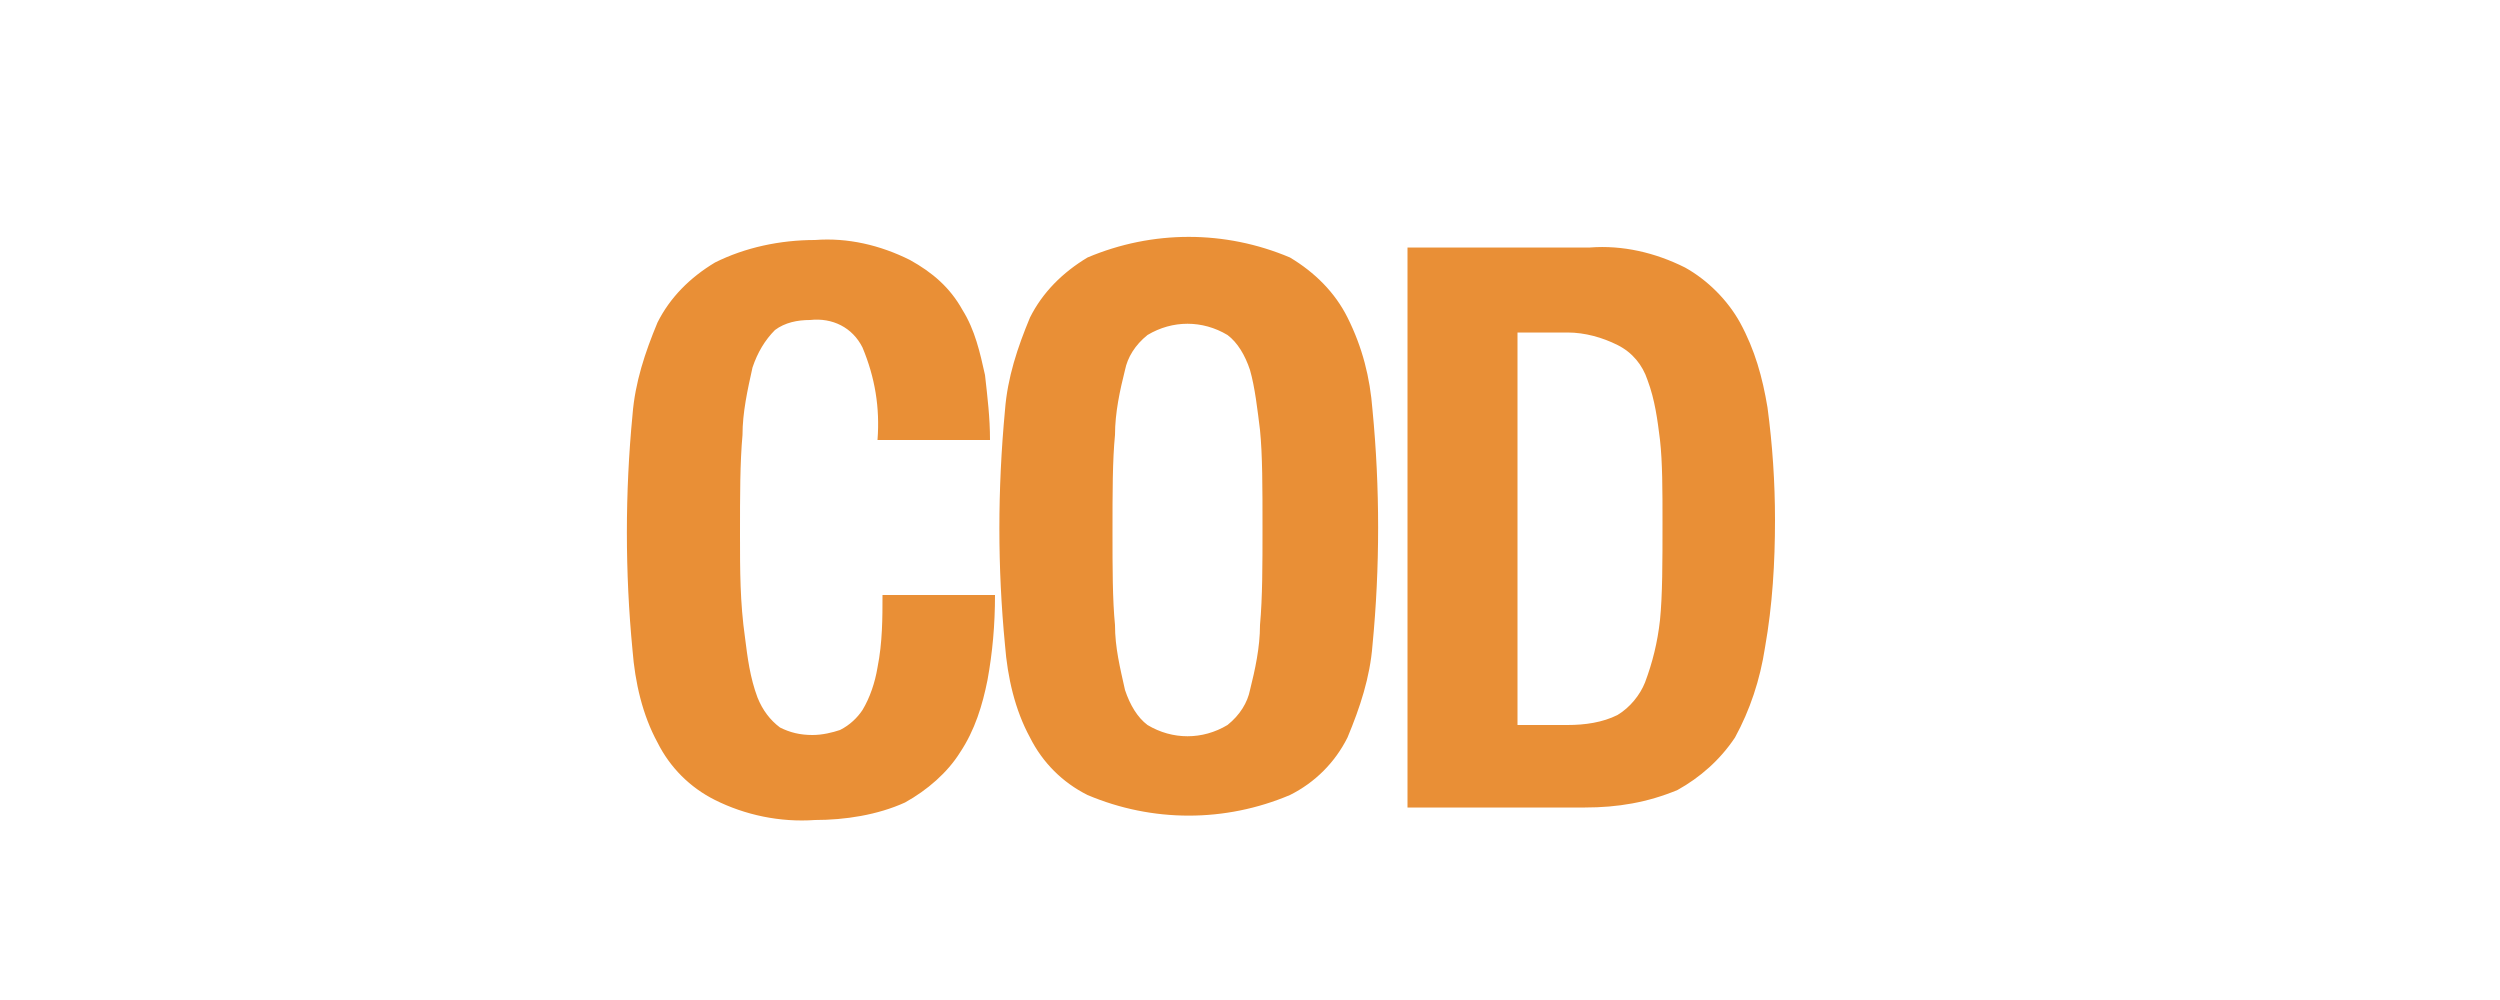 <?xml version="1.0" encoding="utf-8"?>
<!-- Generator: Adobe Illustrator 22.0.0, SVG Export Plug-In . SVG Version: 6.00 Build 0)  -->
<svg version="1.1" id="图层_1" xmlns="http://www.w3.org/2000/svg" xmlns:xlink="http://www.w3.org/1999/xlink" x="0px" y="0px"
	 viewBox="0 0 100 40" style="enable-background:new 0 0 100 40;" xml:space="preserve">
<style type="text/css">
	.st0{fill:#E98F36;}
</style>
<path class="st0" d="M34.5,13.9c-0.4-0.8-1.2-1.2-2.1-1.1c-0.5,0-1,0.1-1.4,0.4c-0.4,0.4-0.7,0.9-0.9,1.5c-0.2,0.9-0.4,1.8-0.4,2.7
	c-0.1,1.1-0.1,2.4-0.1,4c0,1.4,0,2.7,0.2,4.1c0.1,0.8,0.2,1.6,0.5,2.4c0.2,0.5,0.5,0.9,0.9,1.2c0.4,0.2,0.8,0.3,1.3,0.3
	c0.4,0,0.8-0.1,1.1-0.2c0.4-0.2,0.7-0.5,0.9-0.8c0.3-0.5,0.5-1.1,0.6-1.7c0.2-1,0.2-2,0.2-2.9h4.5c0,1.2-0.1,2.3-0.3,3.4
	c-0.2,1-0.5,2-1.1,2.9c-0.5,0.8-1.3,1.5-2.2,2c-1.1,0.5-2.4,0.7-3.6,0.7c-1.4,0.1-2.8-0.2-4-0.8c-1-0.5-1.8-1.3-2.3-2.3
	c-0.6-1.1-0.9-2.4-1-3.7c-0.3-3.1-0.3-6.3,0-9.4c0.1-1.3,0.5-2.5,1-3.7c0.5-1,1.3-1.8,2.3-2.4c1.2-0.6,2.6-0.9,4-0.9
	c1.3-0.1,2.6,0.2,3.8,0.8c0.9,0.5,1.6,1.1,2.1,2c0.5,0.8,0.7,1.7,0.9,2.6c0.1,0.9,0.2,1.7,0.2,2.6h-4.5C35.2,16.3,35,15.1,34.5,13.9
	z M40.2,16.4c0.1-1.3,0.5-2.5,1-3.7c0.5-1,1.3-1.8,2.3-2.4c2.6-1.1,5.5-1.1,8.1,0c1,0.6,1.8,1.4,2.3,2.4c0.6,1.2,0.9,2.4,1,3.7
	c0.3,3.1,0.3,6.3,0,9.4c-0.1,1.3-0.5,2.5-1,3.7c-0.5,1-1.3,1.8-2.3,2.3c-2.6,1.1-5.5,1.1-8.1,0c-1-0.5-1.8-1.3-2.3-2.3
	c-0.6-1.1-0.9-2.4-1-3.7C39.9,22.7,39.9,19.6,40.2,16.4z M44.6,25c0,0.9,0.2,1.7,0.4,2.6c0.2,0.6,0.5,1.1,0.9,1.4
	c1,0.6,2.2,0.6,3.2,0c0.5-0.4,0.8-0.9,0.9-1.4c0.2-0.8,0.4-1.7,0.4-2.6c0.1-1.1,0.1-2.4,0.1-3.9c0-1.6,0-2.9-0.1-3.9
	c-0.1-0.8-0.2-1.7-0.4-2.4c-0.2-0.6-0.5-1.1-0.9-1.4c-1-0.6-2.2-0.6-3.2,0c-0.5,0.4-0.8,0.9-0.9,1.4c-0.2,0.8-0.4,1.7-0.4,2.6
	c-0.1,1-0.1,2.3-0.1,3.9C44.5,22.7,44.5,24,44.6,25z M63.6,9.9c1.3-0.1,2.6,0.2,3.8,0.8c0.9,0.5,1.7,1.3,2.2,2.2
	c0.6,1.1,0.9,2.2,1.1,3.4c0.2,1.5,0.3,3,0.3,4.5c0,1.7-0.1,3.4-0.4,5.1c-0.2,1.3-0.6,2.5-1.2,3.6c-0.6,0.9-1.4,1.6-2.3,2.1
	c-1.2,0.5-2.4,0.7-3.7,0.7h-7.1V9.9C56.2,9.9,63.6,9.9,63.6,9.9z M62.7,29c0.7,0,1.4-0.1,2-0.4c0.5-0.3,0.9-0.8,1.1-1.3
	c0.3-0.8,0.5-1.6,0.6-2.5c0.1-1,0.1-2.3,0.1-3.9c0-1.3,0-2.4-0.1-3.3c-0.1-0.8-0.2-1.6-0.5-2.4c-0.2-0.6-0.6-1.1-1.2-1.4
	c-0.6-0.3-1.3-0.5-2-0.5h-2v15.7h2L62.7,29z"/>
</svg>
